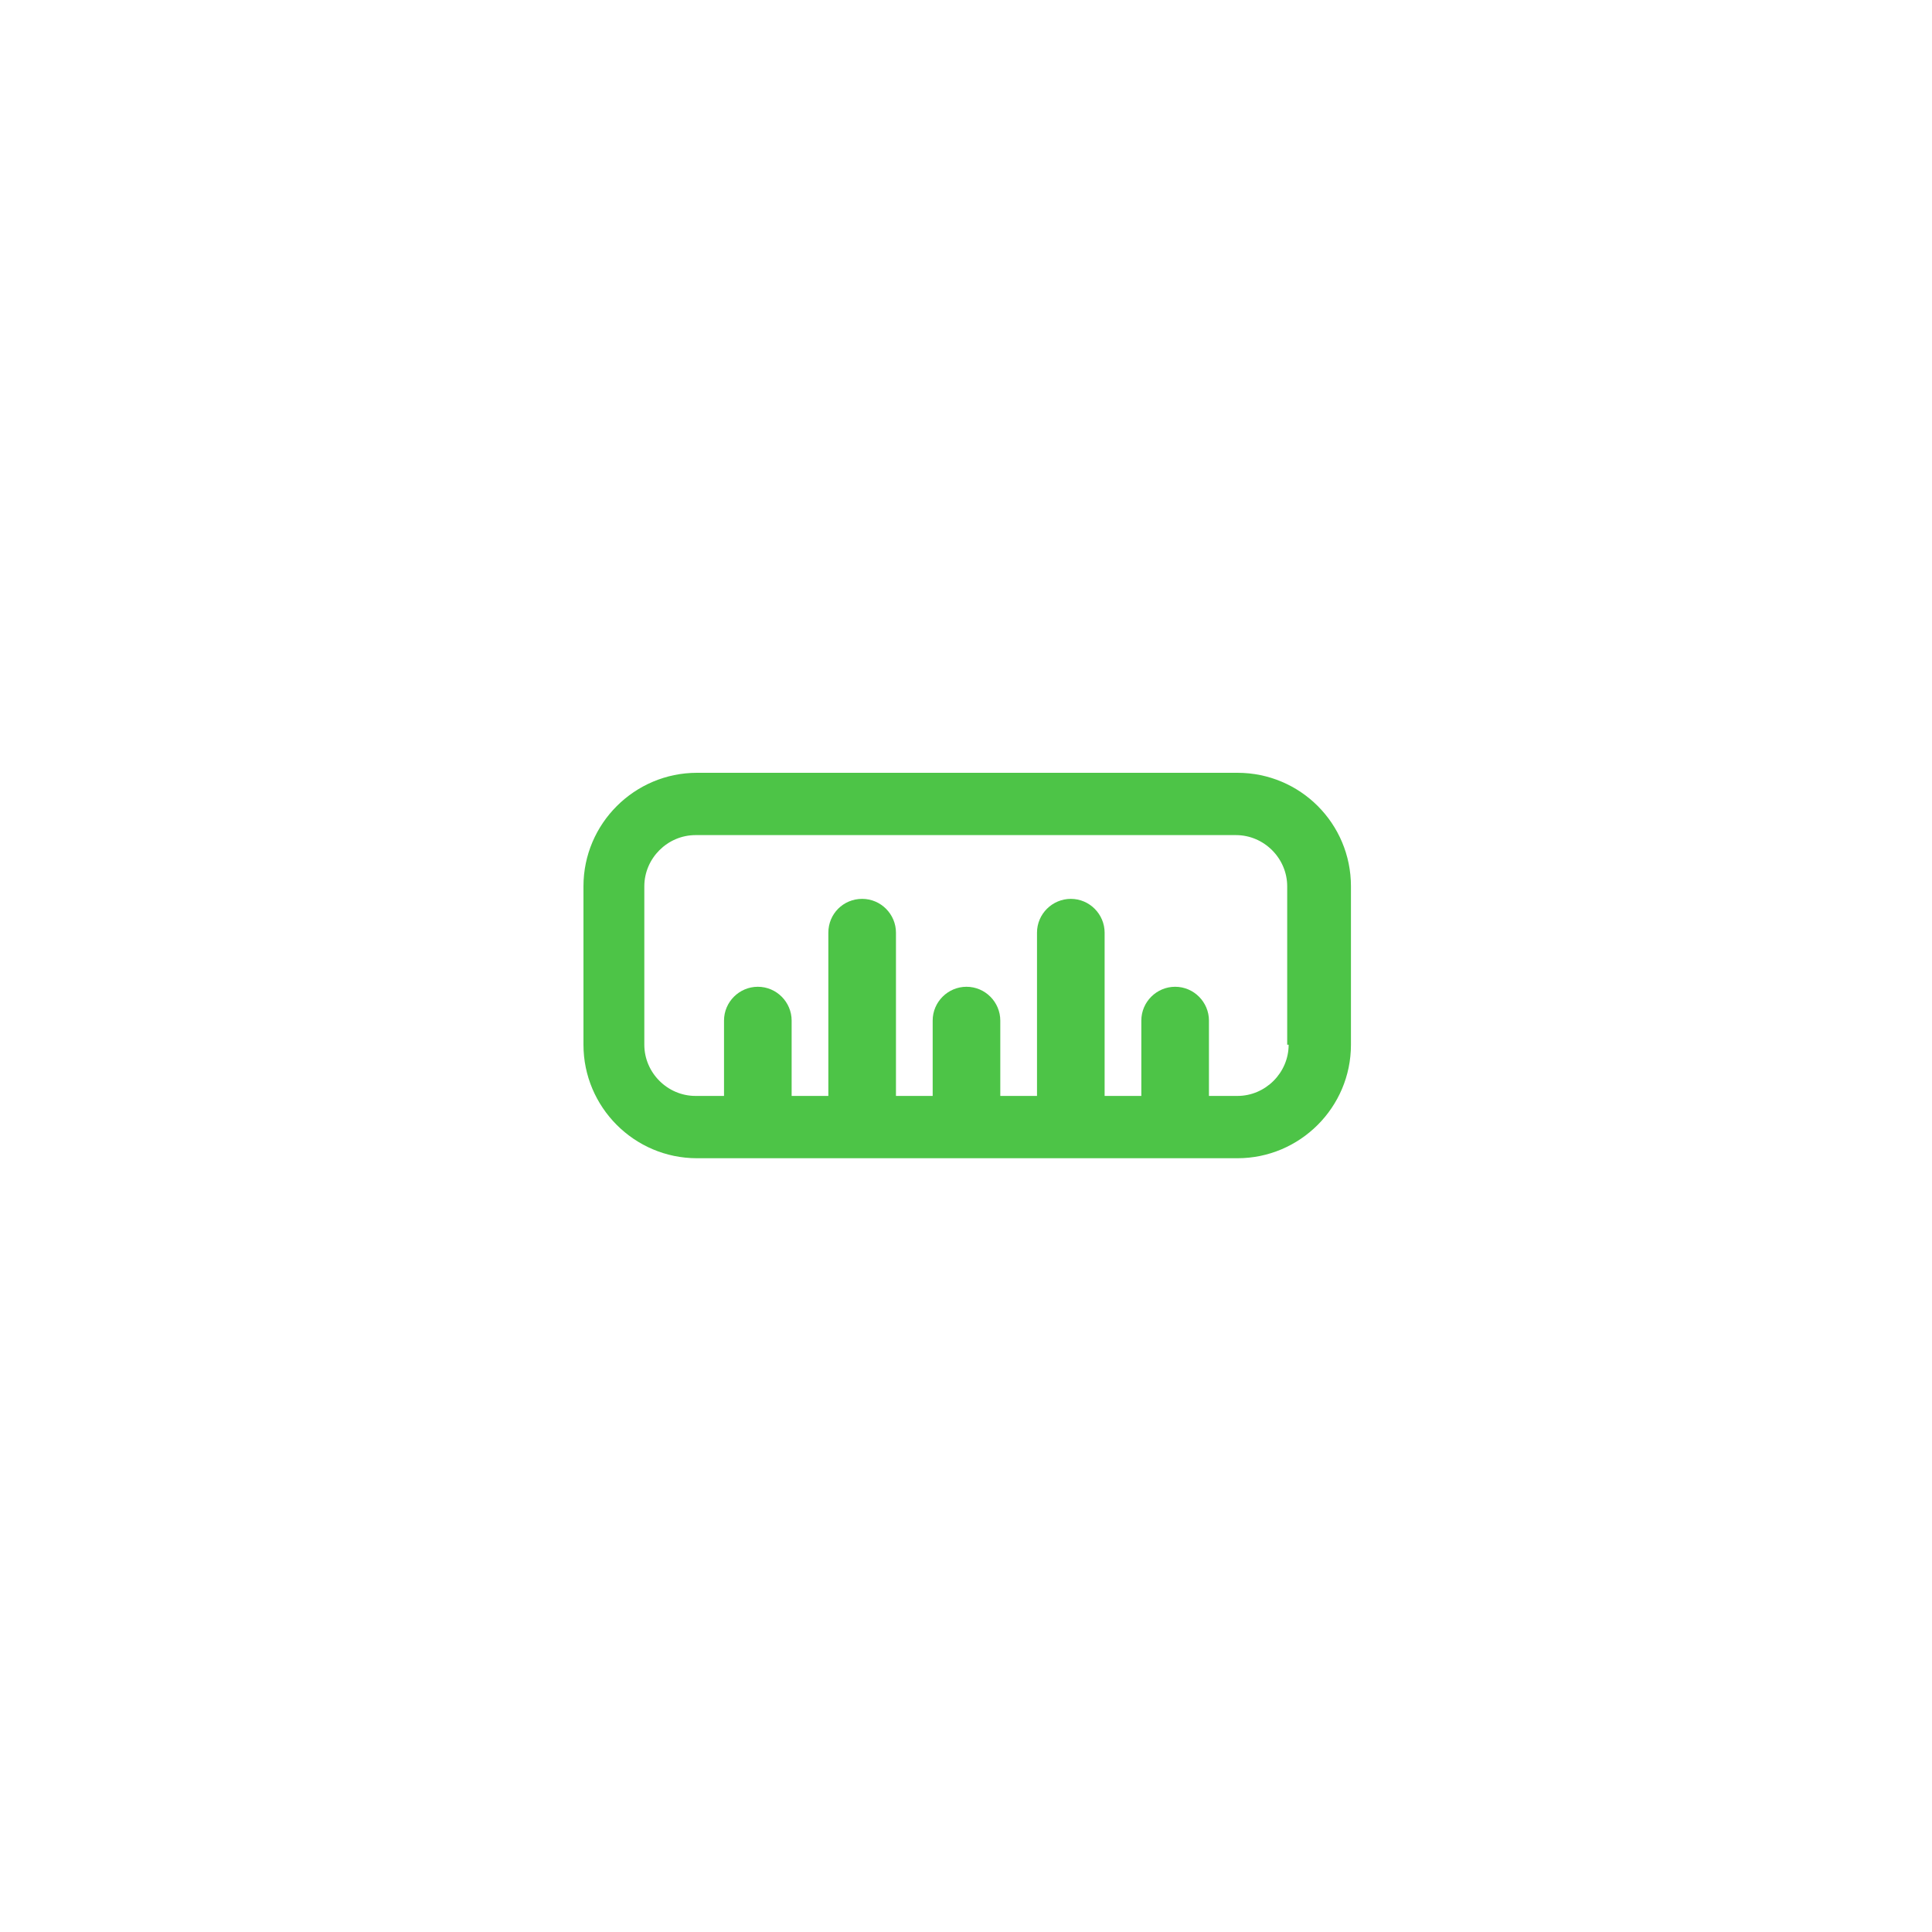 <?xml version="1.0" encoding="utf-8"?>
<!-- Generator: Adobe Illustrator 24.0.2, SVG Export Plug-In . SVG Version: 6.00 Build 0)  -->
<svg version="1.1" id="Calque_1" xmlns="http://www.w3.org/2000/svg" xmlns:xlink="http://www.w3.org/1999/xlink" x="0px" y="0px"
	 viewBox="0 0 400 400" style="enable-background:new 0 0 400 400;" xml:space="preserve">
<style type="text/css">
	.st0{fill:#4DC447;}
	.st1{fill:#4DC447;stroke:#4DC447;stroke-width:5;stroke-miterlimit:10;}
</style>
<path class="st0" d="M-132.1,5.3l-32.6,115.2c0,0-2.7,10.7,5.6,13.2c7,1.9,10.2,0.3,13.5-9.5l17.6-60.4h1.8l24.9,22.8l6.4,36.9
	c0,0,0.5,11,8.6,11c13.6,0,9.8-13.5,9.8-13.5l-8.1-41.9L-113,52.4v-7.7l7.8-28.6l4,14.7l3.7,0.7l28.4,5.6c0,0,6.2,1.8,7.6-3.8
	c2.1-8.6-5-9.3-5-9.3L-90.6,20c0,0-4.4-18.3-9-30.7c-14.7-2-28.6-1.9-28.6-1.9l-30.5,17.1l-6,26.7c0,0-1.9,6.8,5.2,7.7
	c7.1,1,8.4-5.9,8.4-5.9l3.6-20.1l13.8-6.9L-132.1,5.3z"/>
<circle class="st0" cx="-110.9" cy="-36.7" r="18.3"/>
<g>
	<path class="st0" d="M566.2,72.9c-29.2,0-53-23.8-53-53c0-29.2,23.8-53,53-53c29.2,0,53,23.8,53,53
		C619.1,49.2,595.4,72.9,566.2,72.9z M566.2-19.1c-21.5,0-39,17.5-39,39s17.5,39,39,39s39-17.5,39-39S587.7-19.1,566.2-19.1z"/>
</g>
<g>
	<path class="st0" d="M566.2,99c-43.6,0-79.1-35.5-79.1-79.1s35.5-79.1,79.1-79.1s79.1,35.5,79.1,79.1S609.8,99,566.2,99z
		 M566.2-45.1c-35.9,0-65.1,29.2-65.1,65.1c0,35.9,29.2,65.1,65.1,65.1c35.9,0,65.1-29.2,65.1-65.1C631.2-16,602.1-45.1,566.2-45.1z
		"/>
</g>
<g>
	<path class="st1" d="M-362.2-145c-42.6,0-77.2,34.6-77.2,77.2s34.6,77.2,77.2,77.2S-285-25.3-285-67.8S-319.6-145-362.2-145z
		 M-290.8-67.8c0,39.4-32,71.4-71.4,71.4s-71.4-32-71.4-71.4s32-71.4,71.4-71.4C-322.8-139.2-290.8-107.2-290.8-67.8z"/>
	<path class="st1" d="M-326.5-70.9l-52.8-26.4c-1.4-0.7-3.1-0.4-4.2,0.6c-0.7,0.7-1.1,1.6-1.1,2.6v52.5c0,2,1.5,3.6,3.5,3.6
		c0.6,0,1.2-0.1,1.7-0.4l52.8-26.4c1.3-0.6,2-1.8,2-3.1S-325.2-70.3-326.5-70.9z M-333.2-67.8l-45.5,22.8v-45.5L-333.2-67.8z"/>
</g>
<path class="st0" d="M256.2,160H144.3c-12.9,0-23.5,10.5-23.5,23.5v32.8c0,12.9,10.5,23.5,23.5,23.5h111.9
	c12.9,0,23.5-10.5,23.5-23.5v-32.8C279.7,170.5,269.2,160,256.2,160z M266.8,216.3c0,5.8-4.8,10.6-10.6,10.6h-5.9v-15.6
	c0-3.8-3.1-7-7-7c-3.8,0-7,3.1-7,7v15.6h-7.6v-33.8c0-3.8-3.1-7-7-7c-3.8,0-7,3.1-7,7v33.8h-7.6v-15.6c0-3.8-3.1-7-7-7
	c-3.8,0-7,3.1-7,7v15.6h-7.6v-33.8c0-3.8-3.1-7-7-7s-7,3.1-7,7v33.8h-7.6v-15.6c0-3.8-3.1-7-7-7c-3.8,0-7,3.1-7,7v15.6h-5.9
	c-5.8,0-10.6-4.8-10.6-10.6v-32.8c0-5.8,4.8-10.6,10.6-10.6h111.9c5.8,0,10.6,4.8,10.6,10.6V216.3z"/>
</svg>
